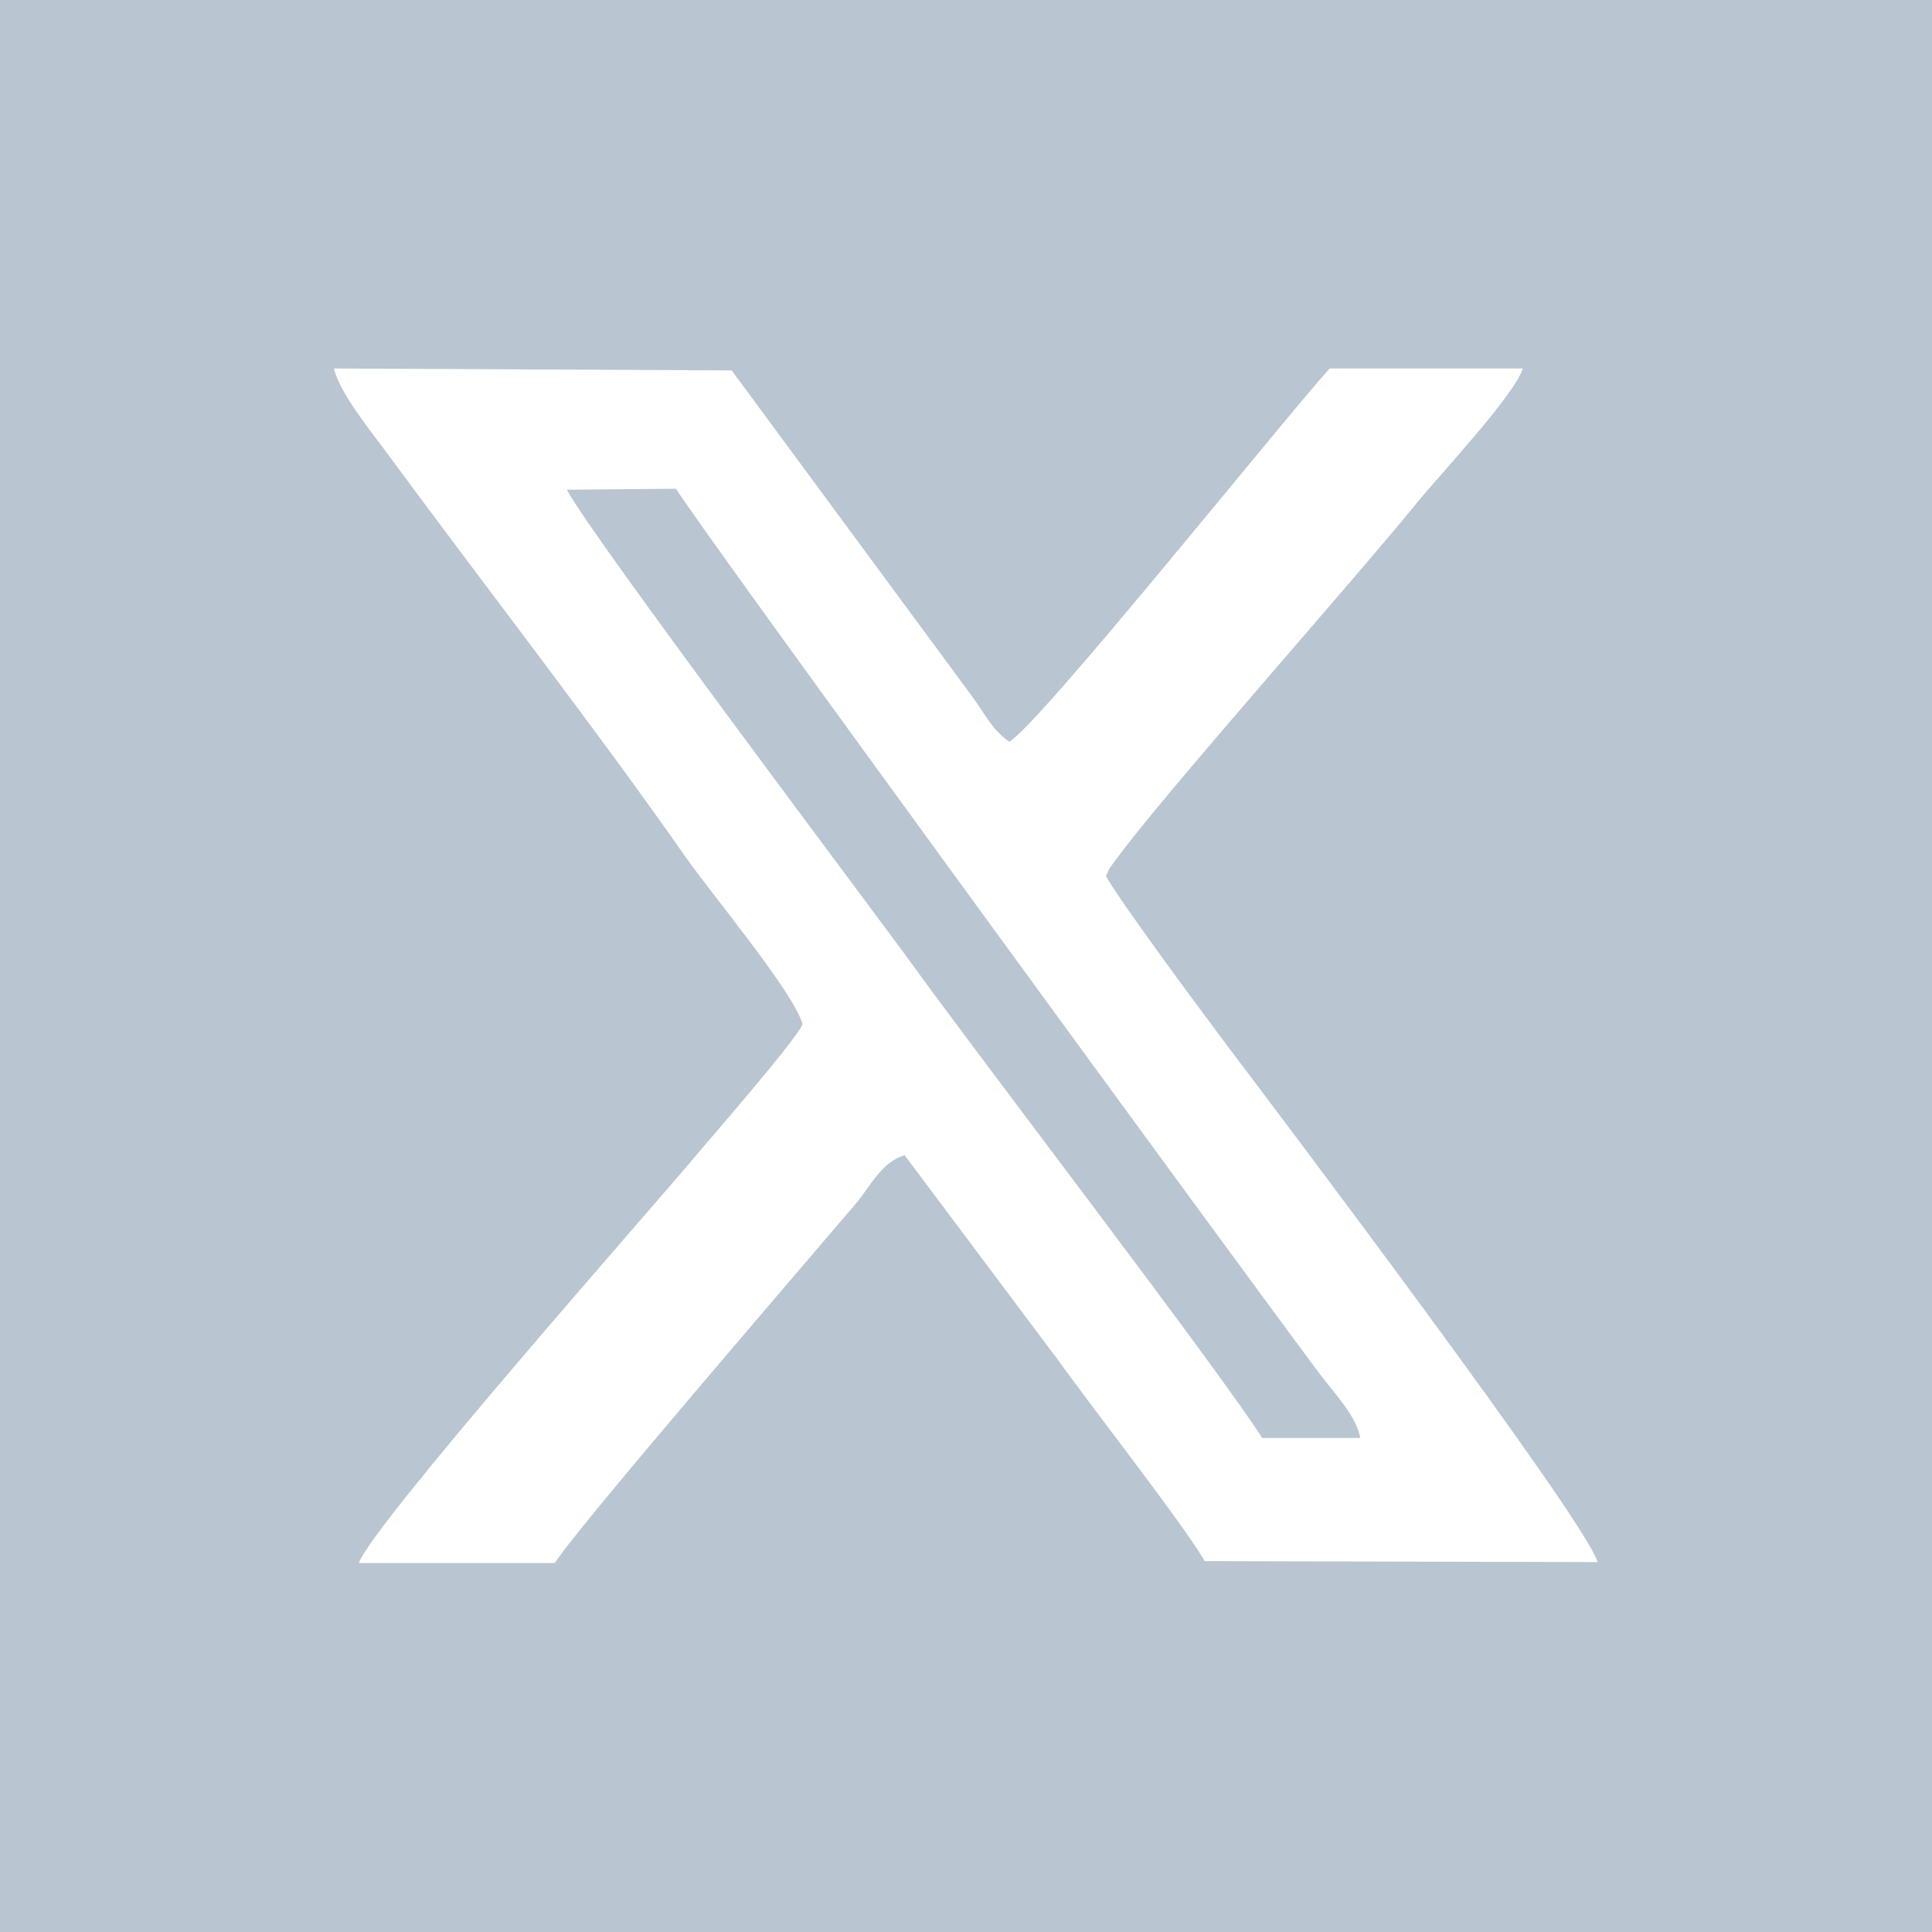 <?xml version="1.0" encoding="UTF-8"?><svg id="Calque_1" xmlns="http://www.w3.org/2000/svg" width="40.32" height="40.32" viewBox="0 0 40.32 40.32"><g opacity=".35"><path d="M25.68,21.92c-.49-.65-2.31-3.11-2.59-3.62.14-.28-.04,0,.21-.34.98-1.35,4.91-5.76,6.3-7.47.45-.55,2.02-2.24,2.19-2.77h-4.03c-.98,1.07-6.07,7.44-6.69,7.78-.38-.29-.43-.47-.76-.93l-5.03-6.82-8.3-.04c.13.51.78,1.32,1.14,1.81,1.89,2.57,4.38,5.78,6.18,8.36.56.8,2.29,2.89,2.46,3.52-.2.4-1.86,2.3-2.28,2.8-.76.89-6.75,7.67-6.98,8.44h4.09c.42-.69,5.28-6.32,6.28-7.5.3-.35.53-.87,1.02-1.01l3.13,4.18c.69,1,2.76,3.62,3.14,4.31l8.2.02c-.21-.83-6.89-9.67-7.67-10.7ZM19.07,20.16c-.61-.85-6.75-9-7.24-9.95l2.28-.02c.31.58,11.96,16.51,13.43,18.47.34.45.75.86.85,1.34h-2.05c-.81-1.3-6.09-8.22-7.27-9.84Z" fill="none"/><polygon points="40.32 0 40.32 40.32 40.32 40.32 40.32 0 0 0 0 0 40.32 0" fill="none"/><path d="M27.54,28.67c-1.47-1.96-13.12-17.9-13.43-18.47l-2.28.02c.49.95,6.63,9.1,7.24,9.95,1.17,1.63,6.46,8.54,7.27,9.84h2.05c-.1-.48-.51-.89-.85-1.34Z" fill="#375a78"/><path d="M0,0v40.32h40.32V0H0ZM22.01,28.29l-3.13-4.18c-.49.14-.72.66-1.02,1.01-1,1.18-5.86,6.81-6.28,7.5h-4.09c.24-.76,6.23-7.54,6.98-8.44.42-.5,2.08-2.4,2.28-2.8-.16-.64-1.9-2.72-2.46-3.52-1.8-2.58-4.29-5.79-6.18-8.36-.36-.49-1.02-1.29-1.14-1.81l8.3.04,5.03,6.82c.33.46.38.64.76.93.62-.34,5.71-6.71,6.69-7.79h4.03c-.16.54-1.74,2.23-2.19,2.78-1.39,1.71-5.32,6.12-6.3,7.47-.25.34-.07.07-.21.34.28.52,2.1,2.97,2.59,3.62.78,1.03,7.46,9.87,7.67,10.7l-8.2-.02c-.38-.69-2.44-3.32-3.14-4.31Z" fill="#375a78"/></g></svg>